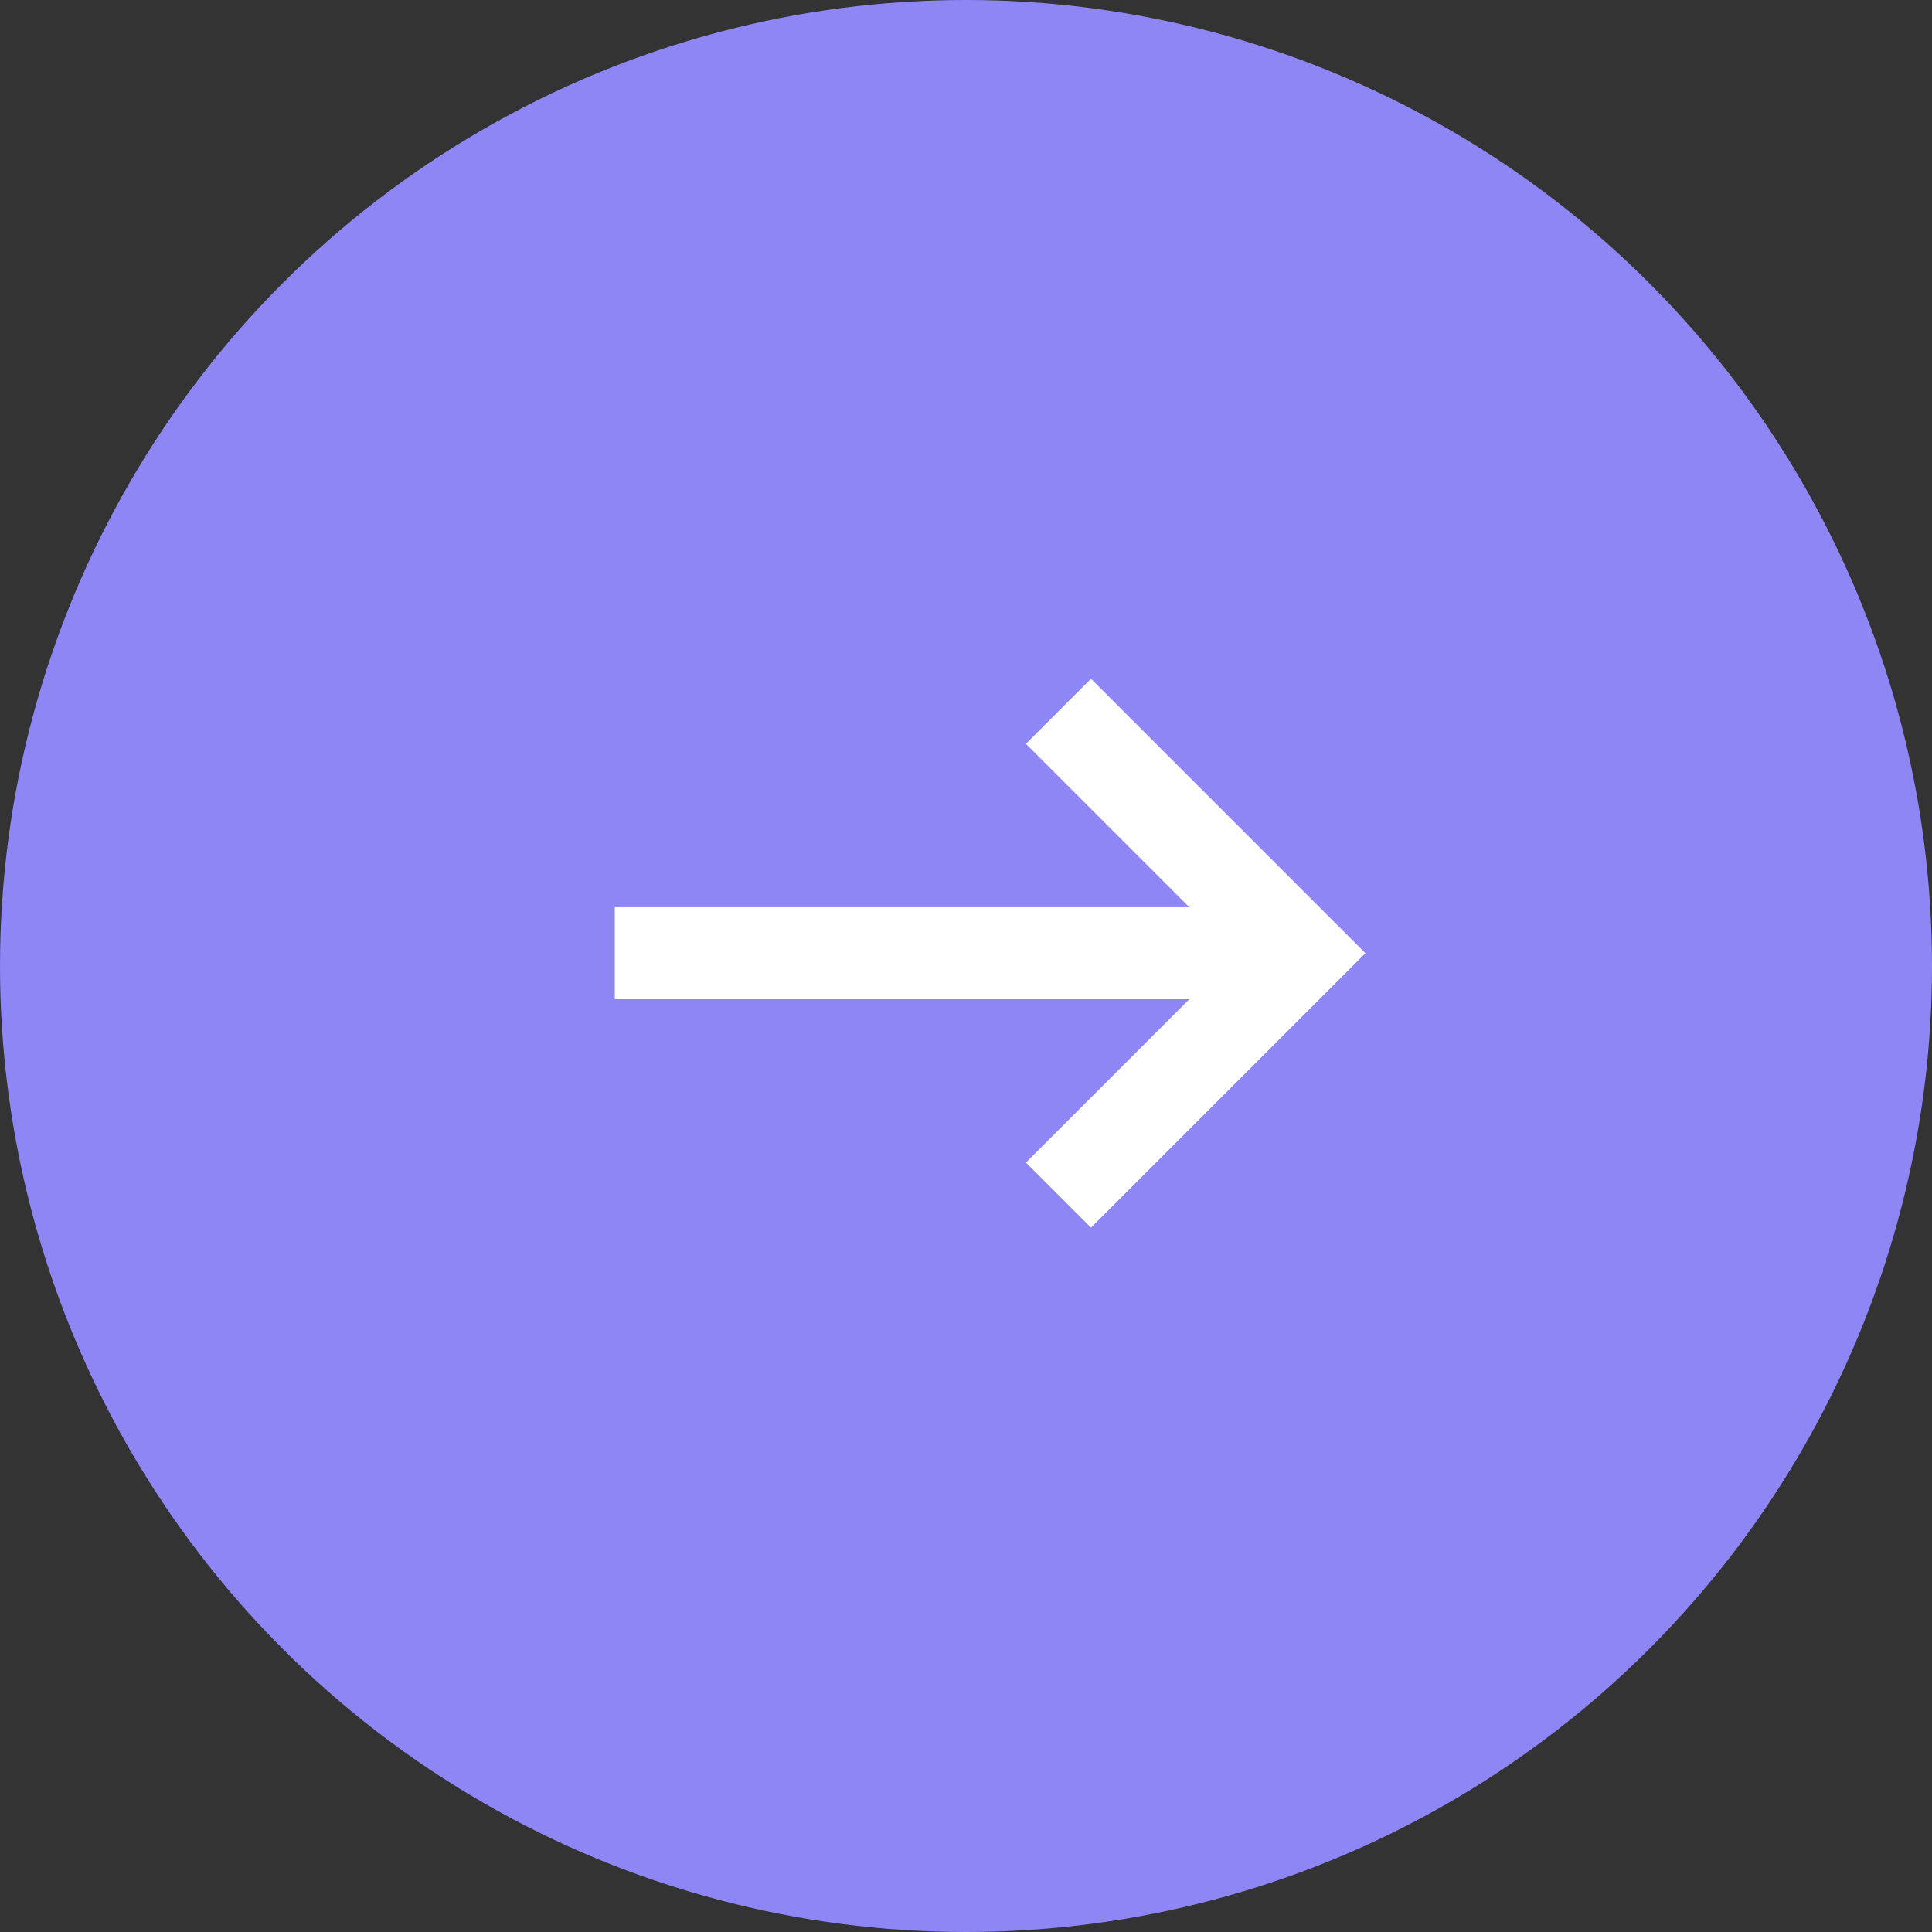 <svg xmlns="http://www.w3.org/2000/svg" width="42" height="42" viewBox="0 0 42 42">
  <rect x="0" y="0" width="42" height="42" fill="#333333" stroke="none"/>
  <g id="Grupo_831" data-name="Grupo 831" transform="translate(-1374.372 -1186.372)">
    <g id="Grupo_767" data-name="Grupo 767" transform="translate(1374 1186)">
      <circle id="Elipse_1" data-name="Elipse 1" cx="21" cy="21" r="21" transform="translate(0.372 0.372)" fill="#8e86f5"/>
      <g id="Grupo_27" data-name="Grupo 27" transform="translate(13.737 15.835)">
        <path id="Trazado_29" data-name="Trazado 29" d="M613.9,1503.422l5.259,5.259-5.259,5.259" transform="translate(-604.255 -1503.422)" fill="none" stroke="#fff" stroke-width="2"/>
        <line id="Línea_1" data-name="Línea 1" x2="14.381" transform="translate(0 5.259)" fill="none" stroke="#fff" stroke-width="2"/>
      </g>
    </g>
  </g>
</svg>
